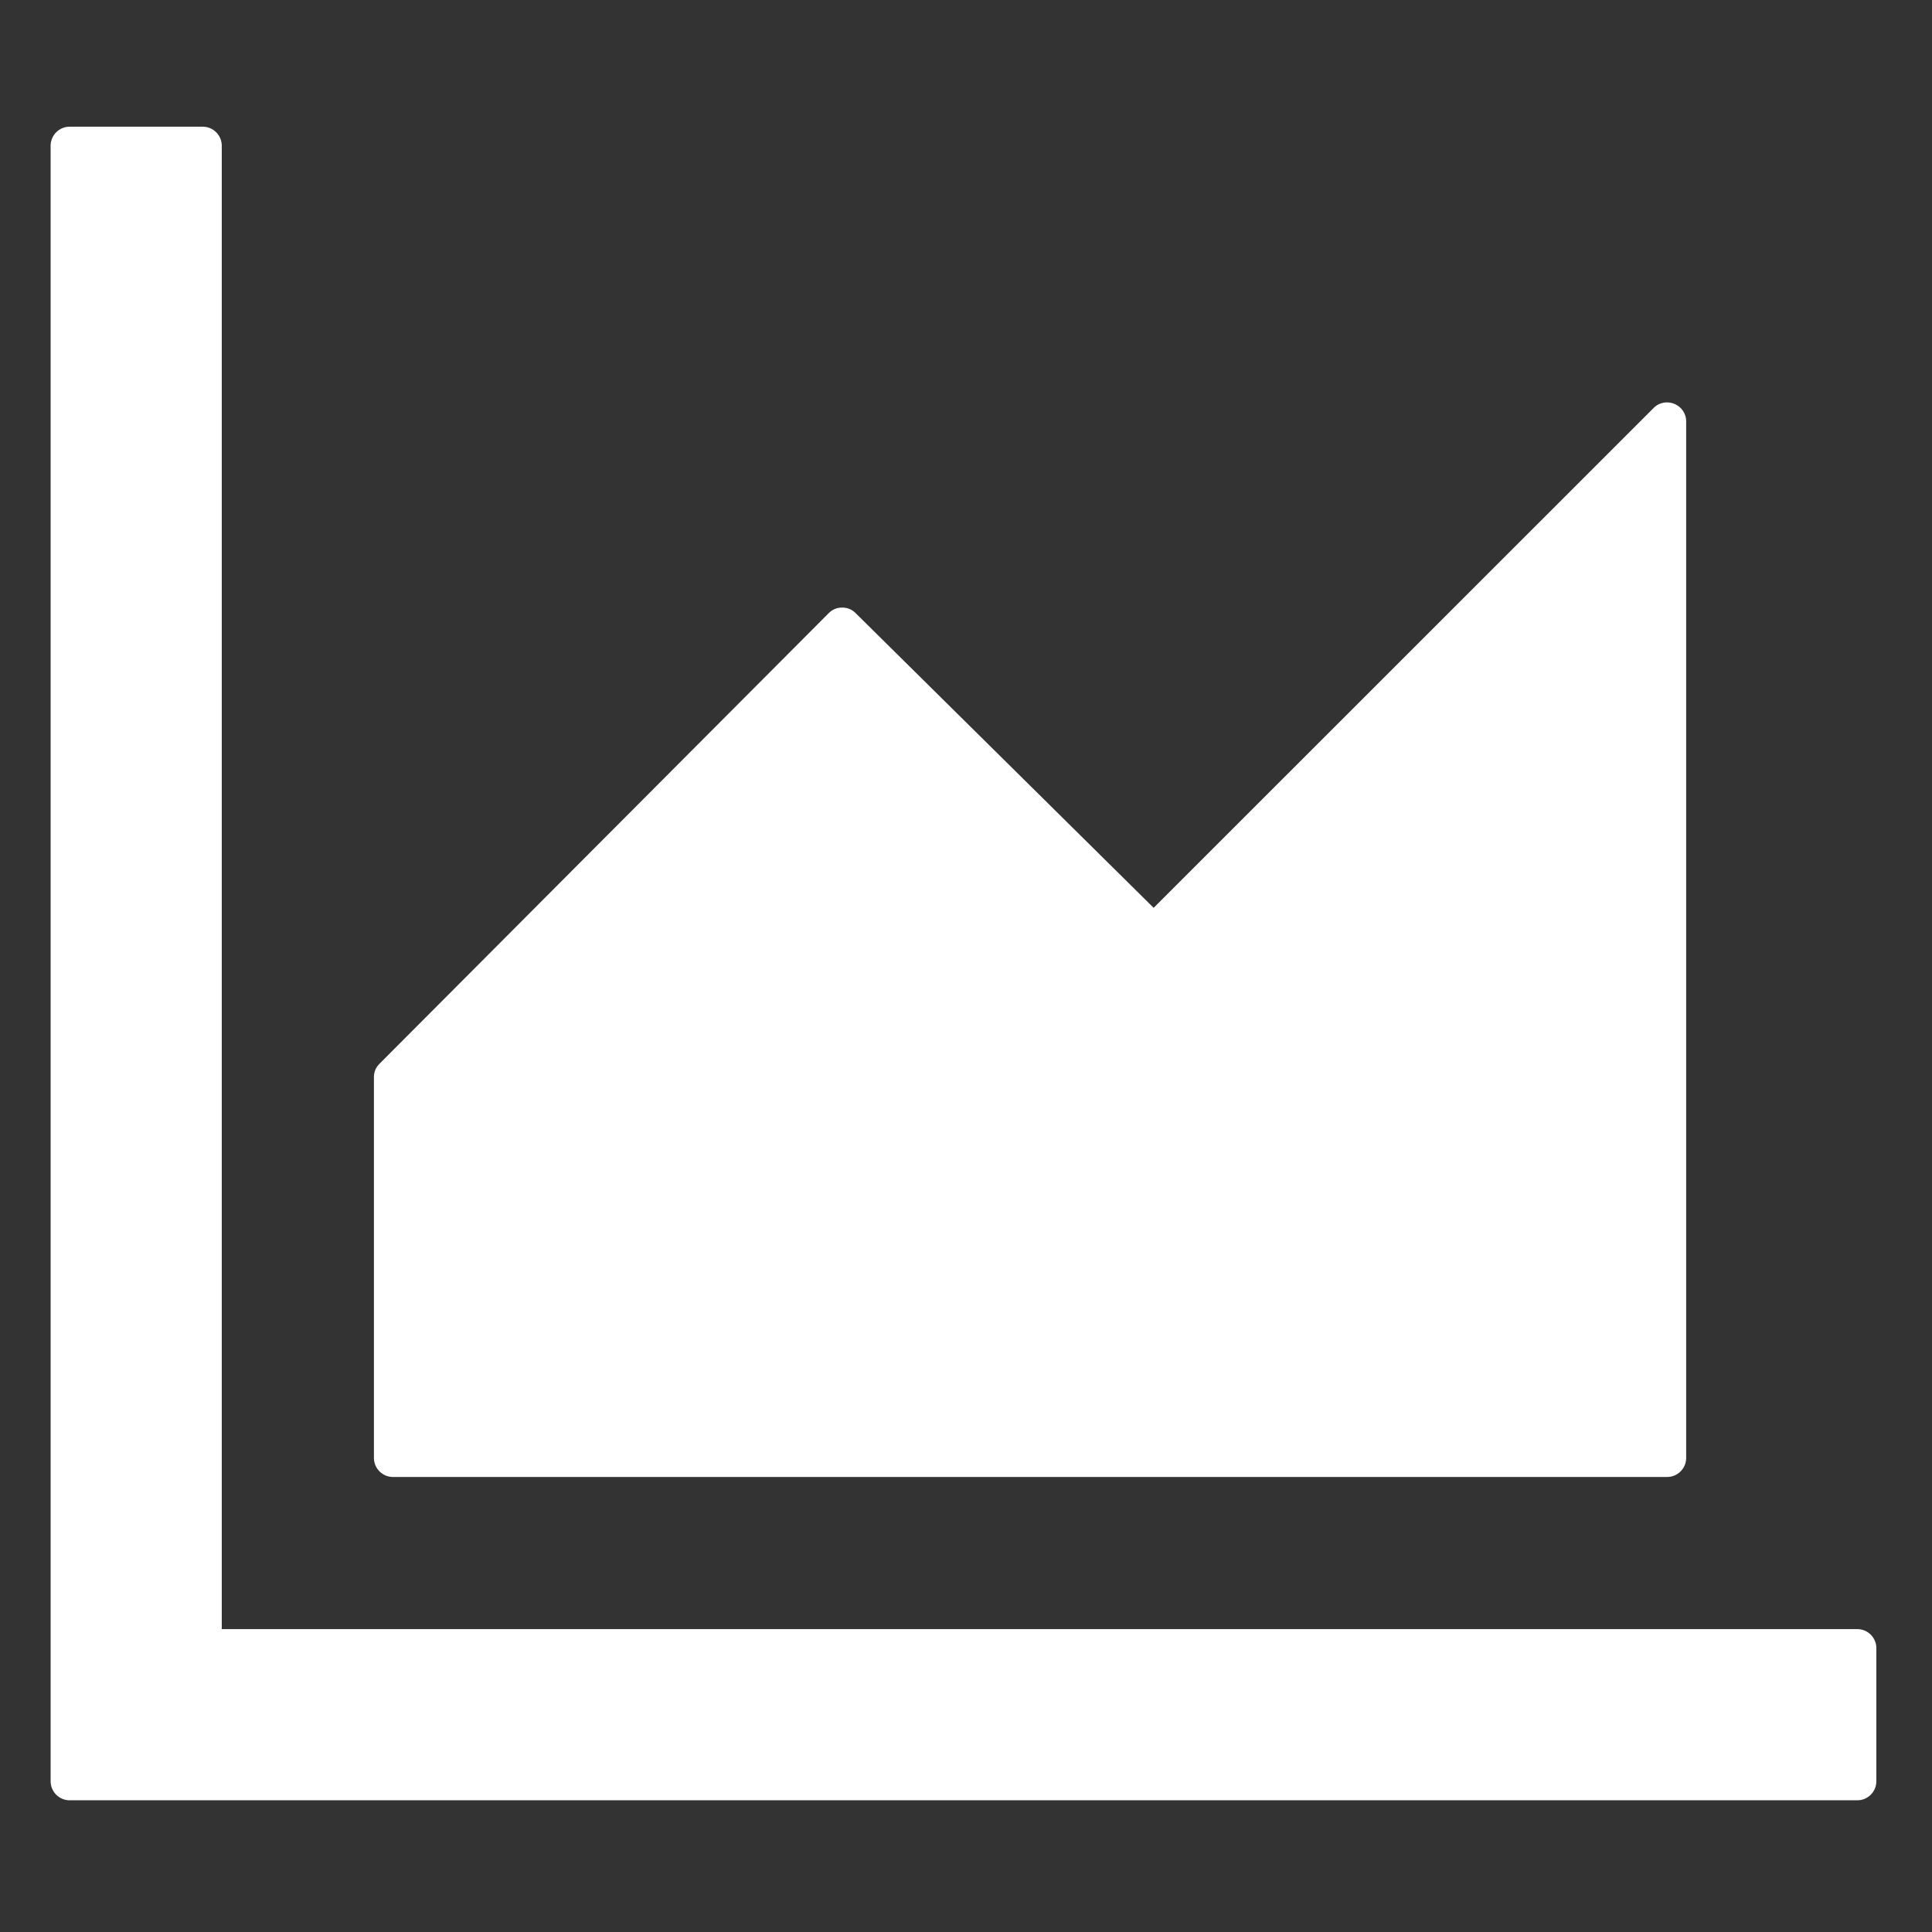 <svg xmlns="http://www.w3.org/2000/svg" xmlns:xlink="http://www.w3.org/1999/xlink" width="100" viewBox="0 0 75 75" height="100" preserveAspectRatio="xMidYMid meet"><rect x="0" y="0" width="75" height="75" fill="#333333" stroke="none"/><path fill="#ffffff" d="M 72.102 63.242 L 8.609 63.242 L 8.609 5.656 C 8.609 5.25 8.277 4.918 7.871 4.918 L 2.703 4.918 C 2.297 4.918 1.965 5.25 1.965 5.656 L 1.965 69.148 C 1.965 69.555 2.297 69.887 2.703 69.887 L 72.102 69.887 C 72.508 69.887 72.84 69.555 72.84 69.148 L 72.84 63.98 C 72.84 63.574 72.508 63.242 72.102 63.242 M 15.254 57.336 L 64.719 57.336 C 65.125 57.336 65.457 57.004 65.457 56.598 L 65.457 16.363 C 65.457 15.699 64.656 15.375 64.195 15.836 L 44.785 35.242 L 33.215 23.801 C 33.07 23.656 32.895 23.586 32.691 23.586 C 32.488 23.586 32.316 23.656 32.172 23.801 L 14.73 41.297 C 14.586 41.441 14.516 41.613 14.516 41.812 L 14.516 56.598 C 14.516 57.004 14.848 57.336 15.254 57.336 " fill-opacity="1" fill-rule="nonzero"></path></svg>